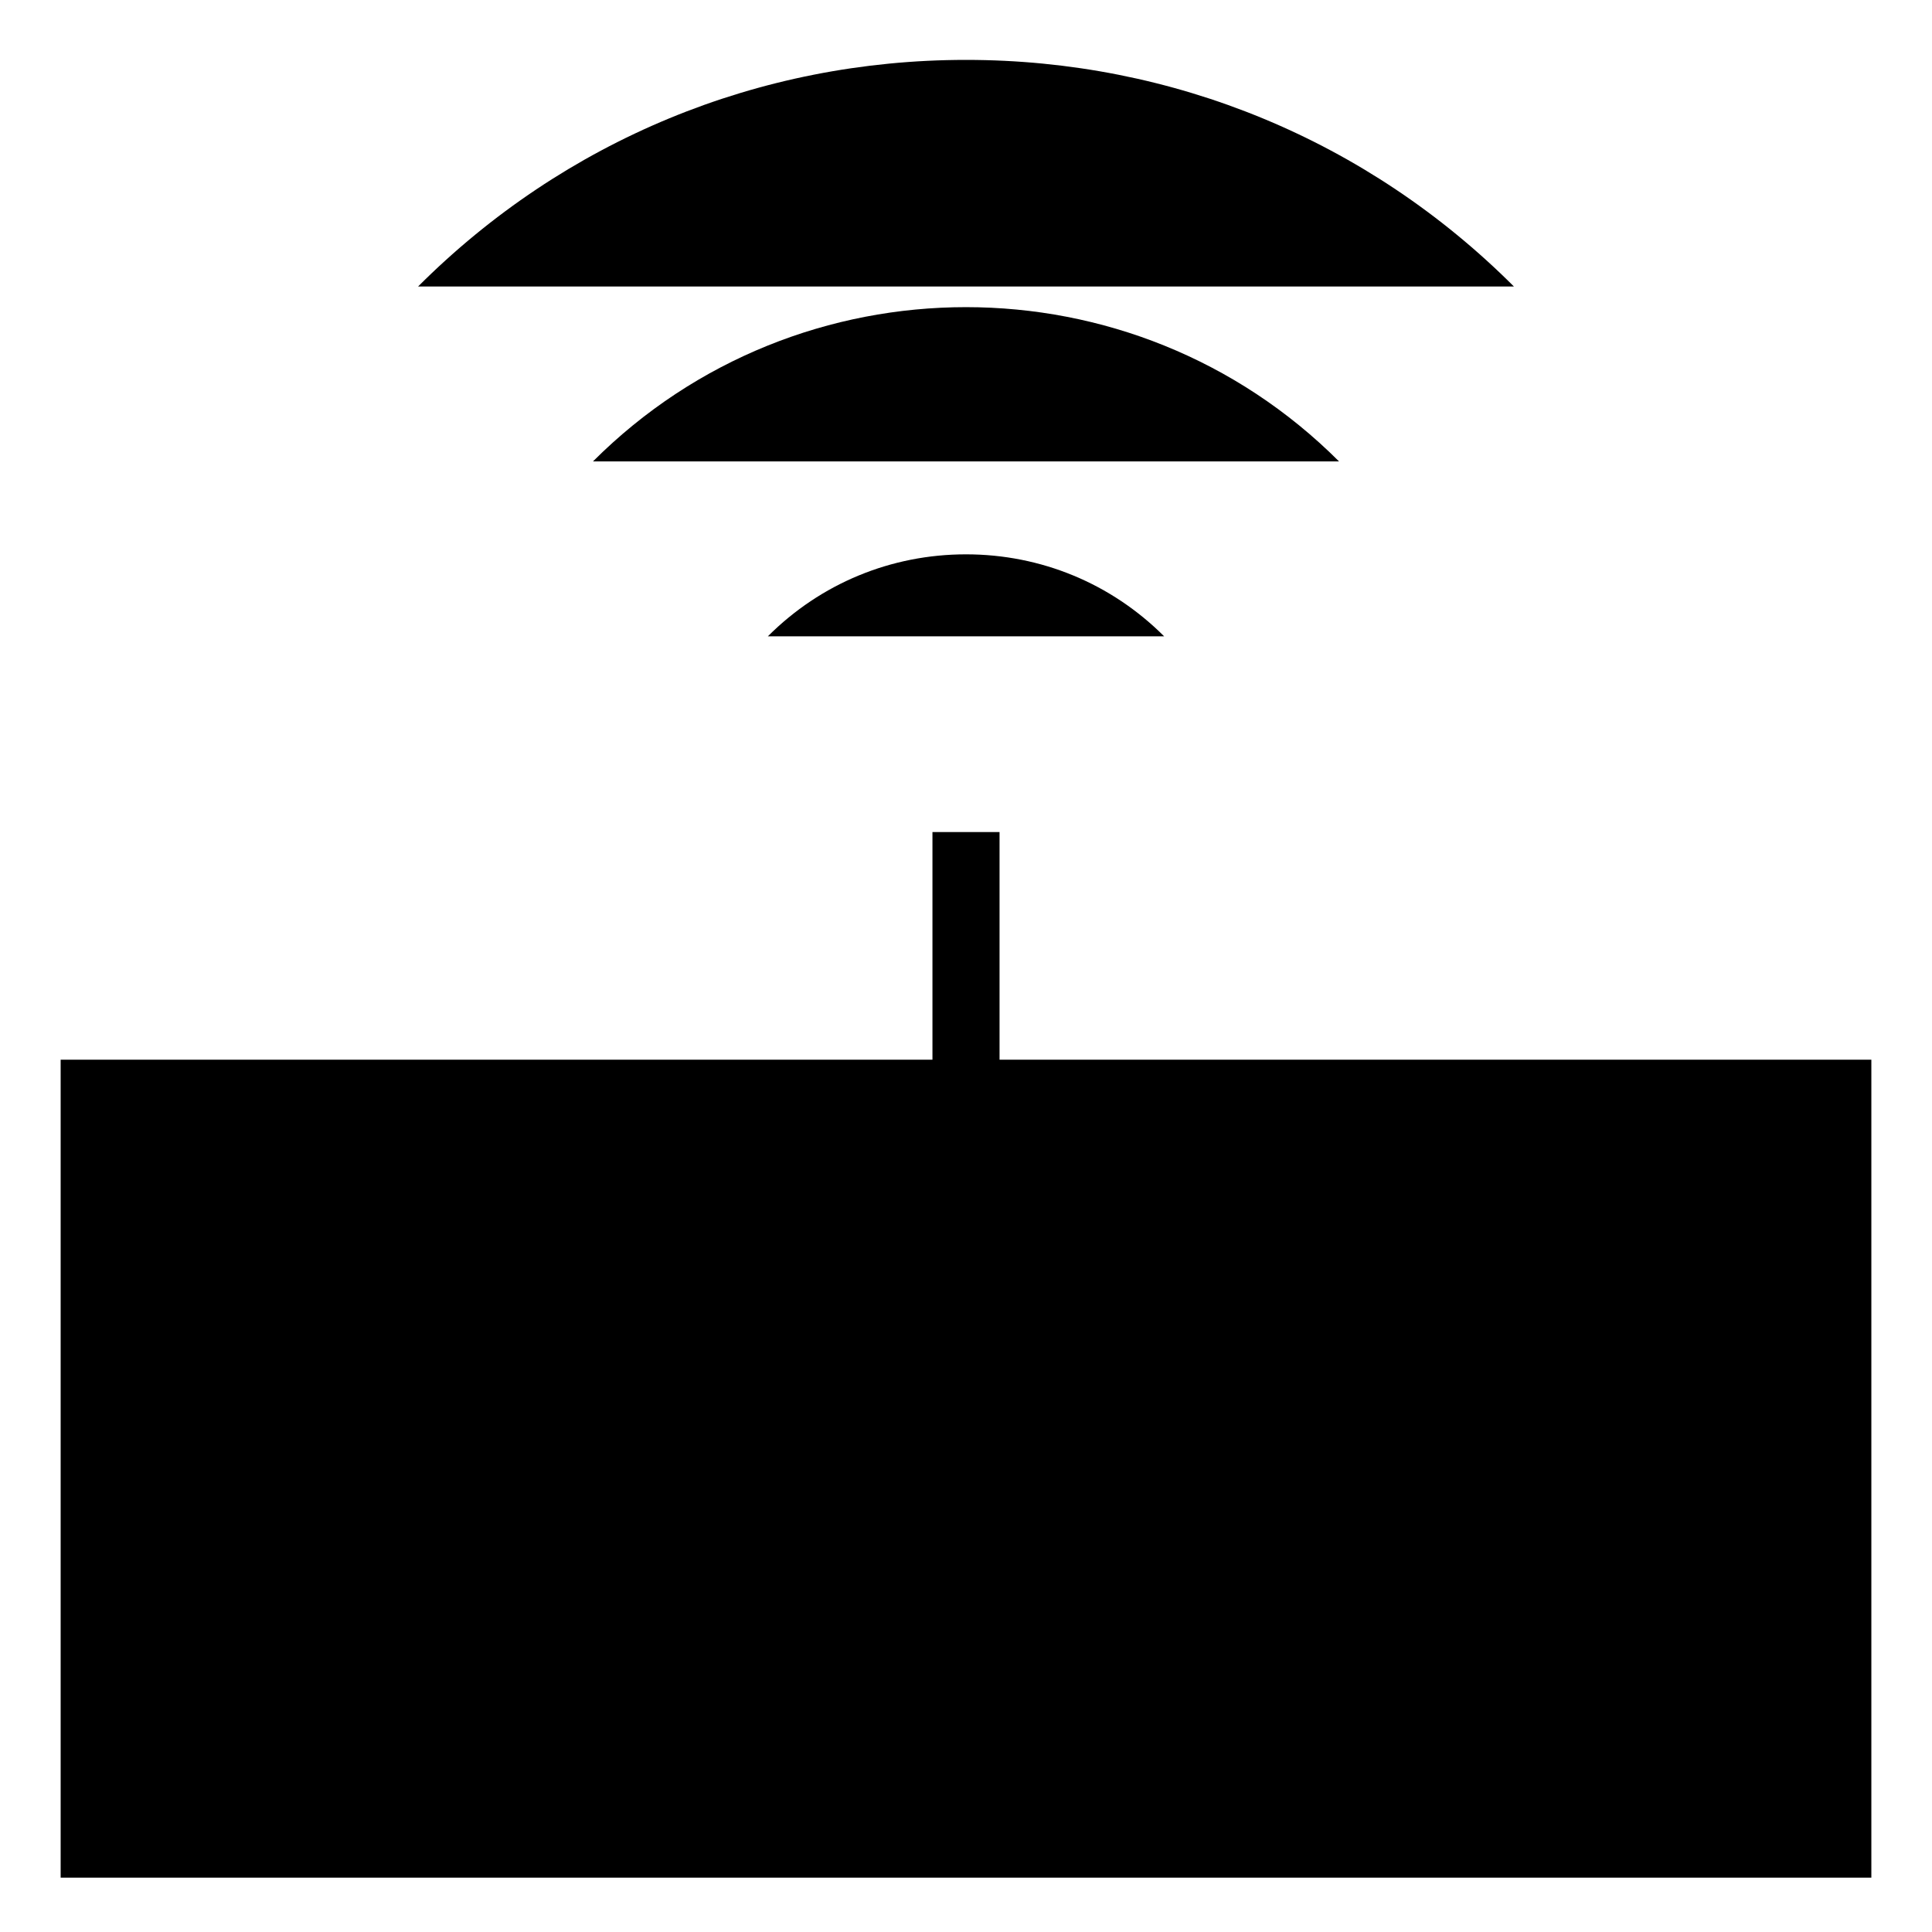 <svg version="1.1" id="Layer_1" xmlns="http://www.w3.org/2000/svg" xmlns:xlink="http://www.w3.org/1999/xlink" x="0px" y="0px"
	 width="500px" height="500px" viewBox="0 0 500 500" enable-background="new 0 0 500 500" xml:space="preserve">
<path stroke-width="25" stroke-miterlimit="10" d="M346.536,119.412
	c-53.23-53.23-139.843-53.23-193.073,0"/>
<path stroke-width="25" stroke-miterlimit="10" d="M391.801,74.148
	C353.98,36.329,303.621,15.5,250,15.5c-53.622,0-103.981,20.829-141.8,58.648"/>
<path stroke-width="25" stroke-miterlimit="10" d="M301.273,164.674
	c-13.679-13.679-31.887-21.211-51.273-21.211c-19.386,0-37.595,7.532-51.273,21.211"/>
<polygon stroke-width="25" stroke-miterlimit="10" points="258.682,274.249 258.682,215.335 
	241.318,215.335 241.318,274.249 15.695,274.249 15.695,485.937 484.305,485.937 484.305,274.249 "/>
</svg>
